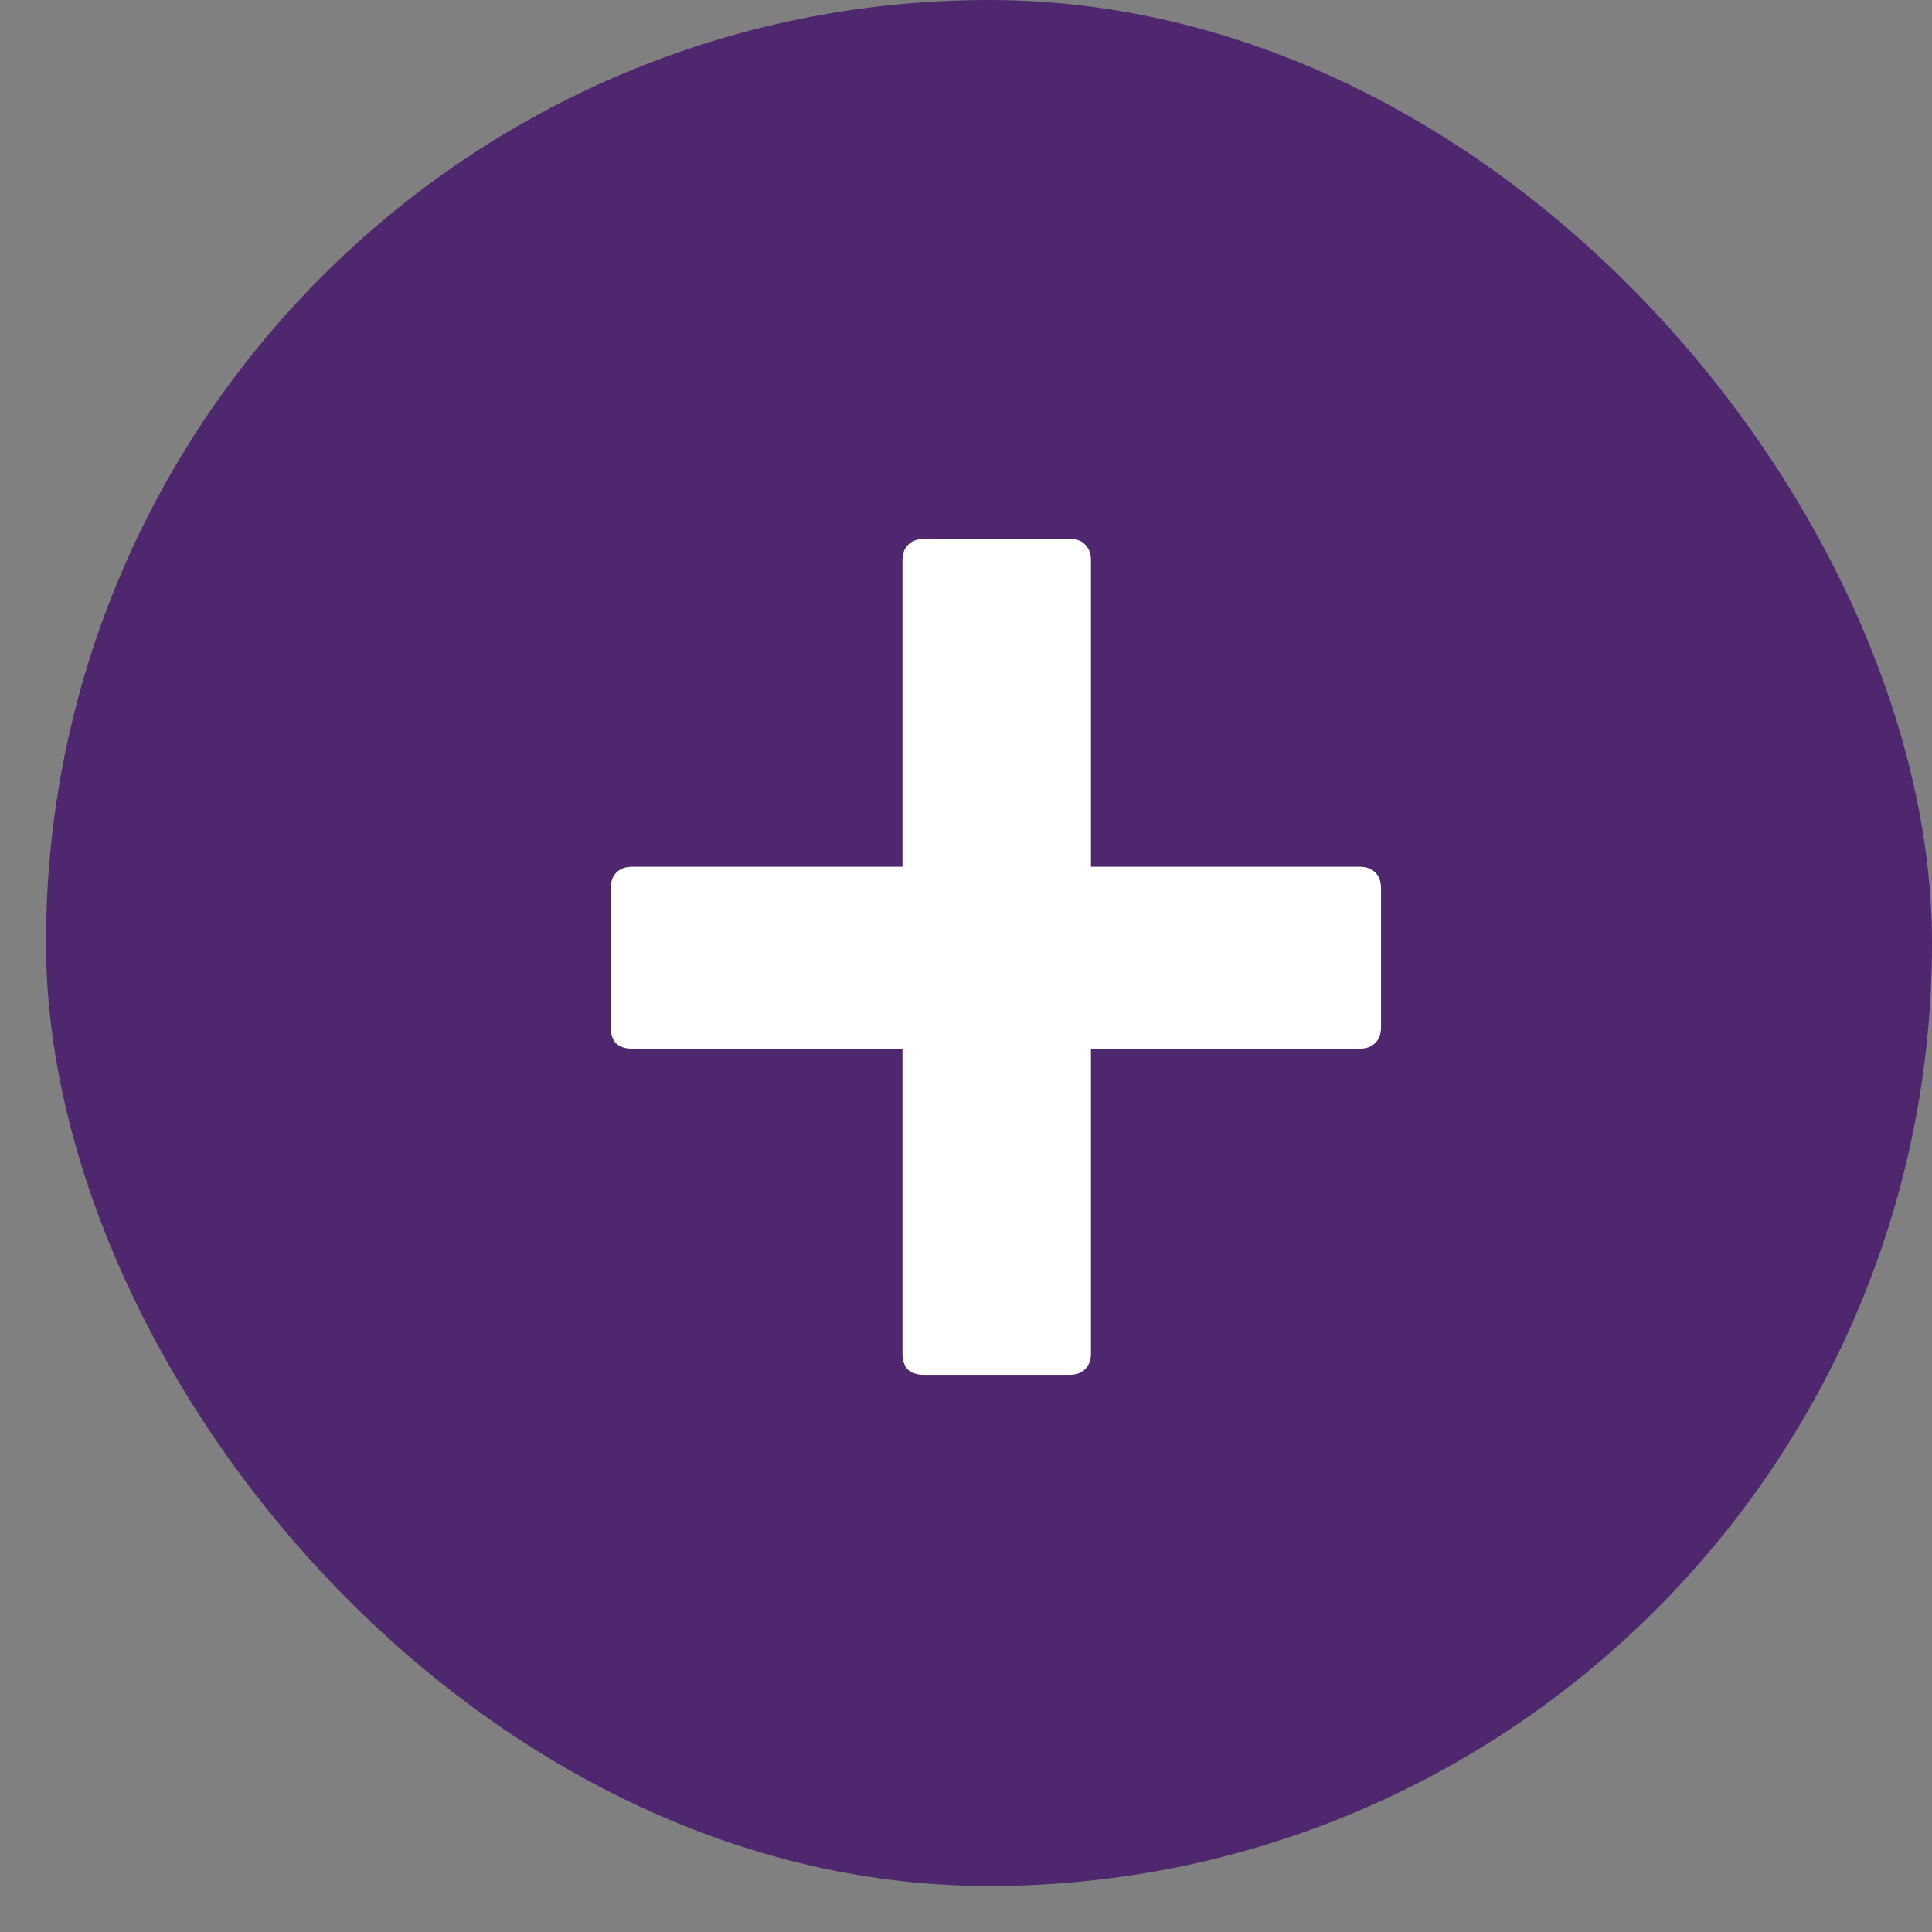 <svg width="34" height="34" viewBox="0 0 34 34" fill="none" xmlns="http://www.w3.org/2000/svg">
<rect x="0" y="0" width="34" height="34" fill="#808080" stroke="none"/>
<rect x="0.809" width="33.191" height="33.191" rx="16.595" fill="#4F276F"/>
<path d="M23.929 15.254C24.045 15.254 24.136 15.287 24.203 15.355C24.271 15.422 24.304 15.513 24.304 15.629V18.081C24.304 18.196 24.271 18.287 24.203 18.355C24.136 18.422 24.045 18.456 23.929 18.456H19.199V23.82C19.199 23.936 19.165 24.027 19.098 24.095C19.031 24.162 18.939 24.195 18.824 24.195H16.257C16.132 24.195 16.036 24.162 15.968 24.095C15.911 24.027 15.882 23.936 15.882 23.82V18.456H11.123C10.998 18.456 10.901 18.422 10.834 18.355C10.776 18.287 10.748 18.196 10.748 18.081V15.629C10.748 15.513 10.781 15.422 10.848 15.355C10.916 15.287 11.007 15.254 11.123 15.254H15.882V9.86C15.882 9.744 15.915 9.653 15.983 9.586C16.05 9.519 16.141 9.485 16.257 9.485H18.824C18.949 9.485 19.04 9.519 19.098 9.586C19.165 9.653 19.199 9.744 19.199 9.86V15.254H23.929Z" fill="white"/>
</svg>
